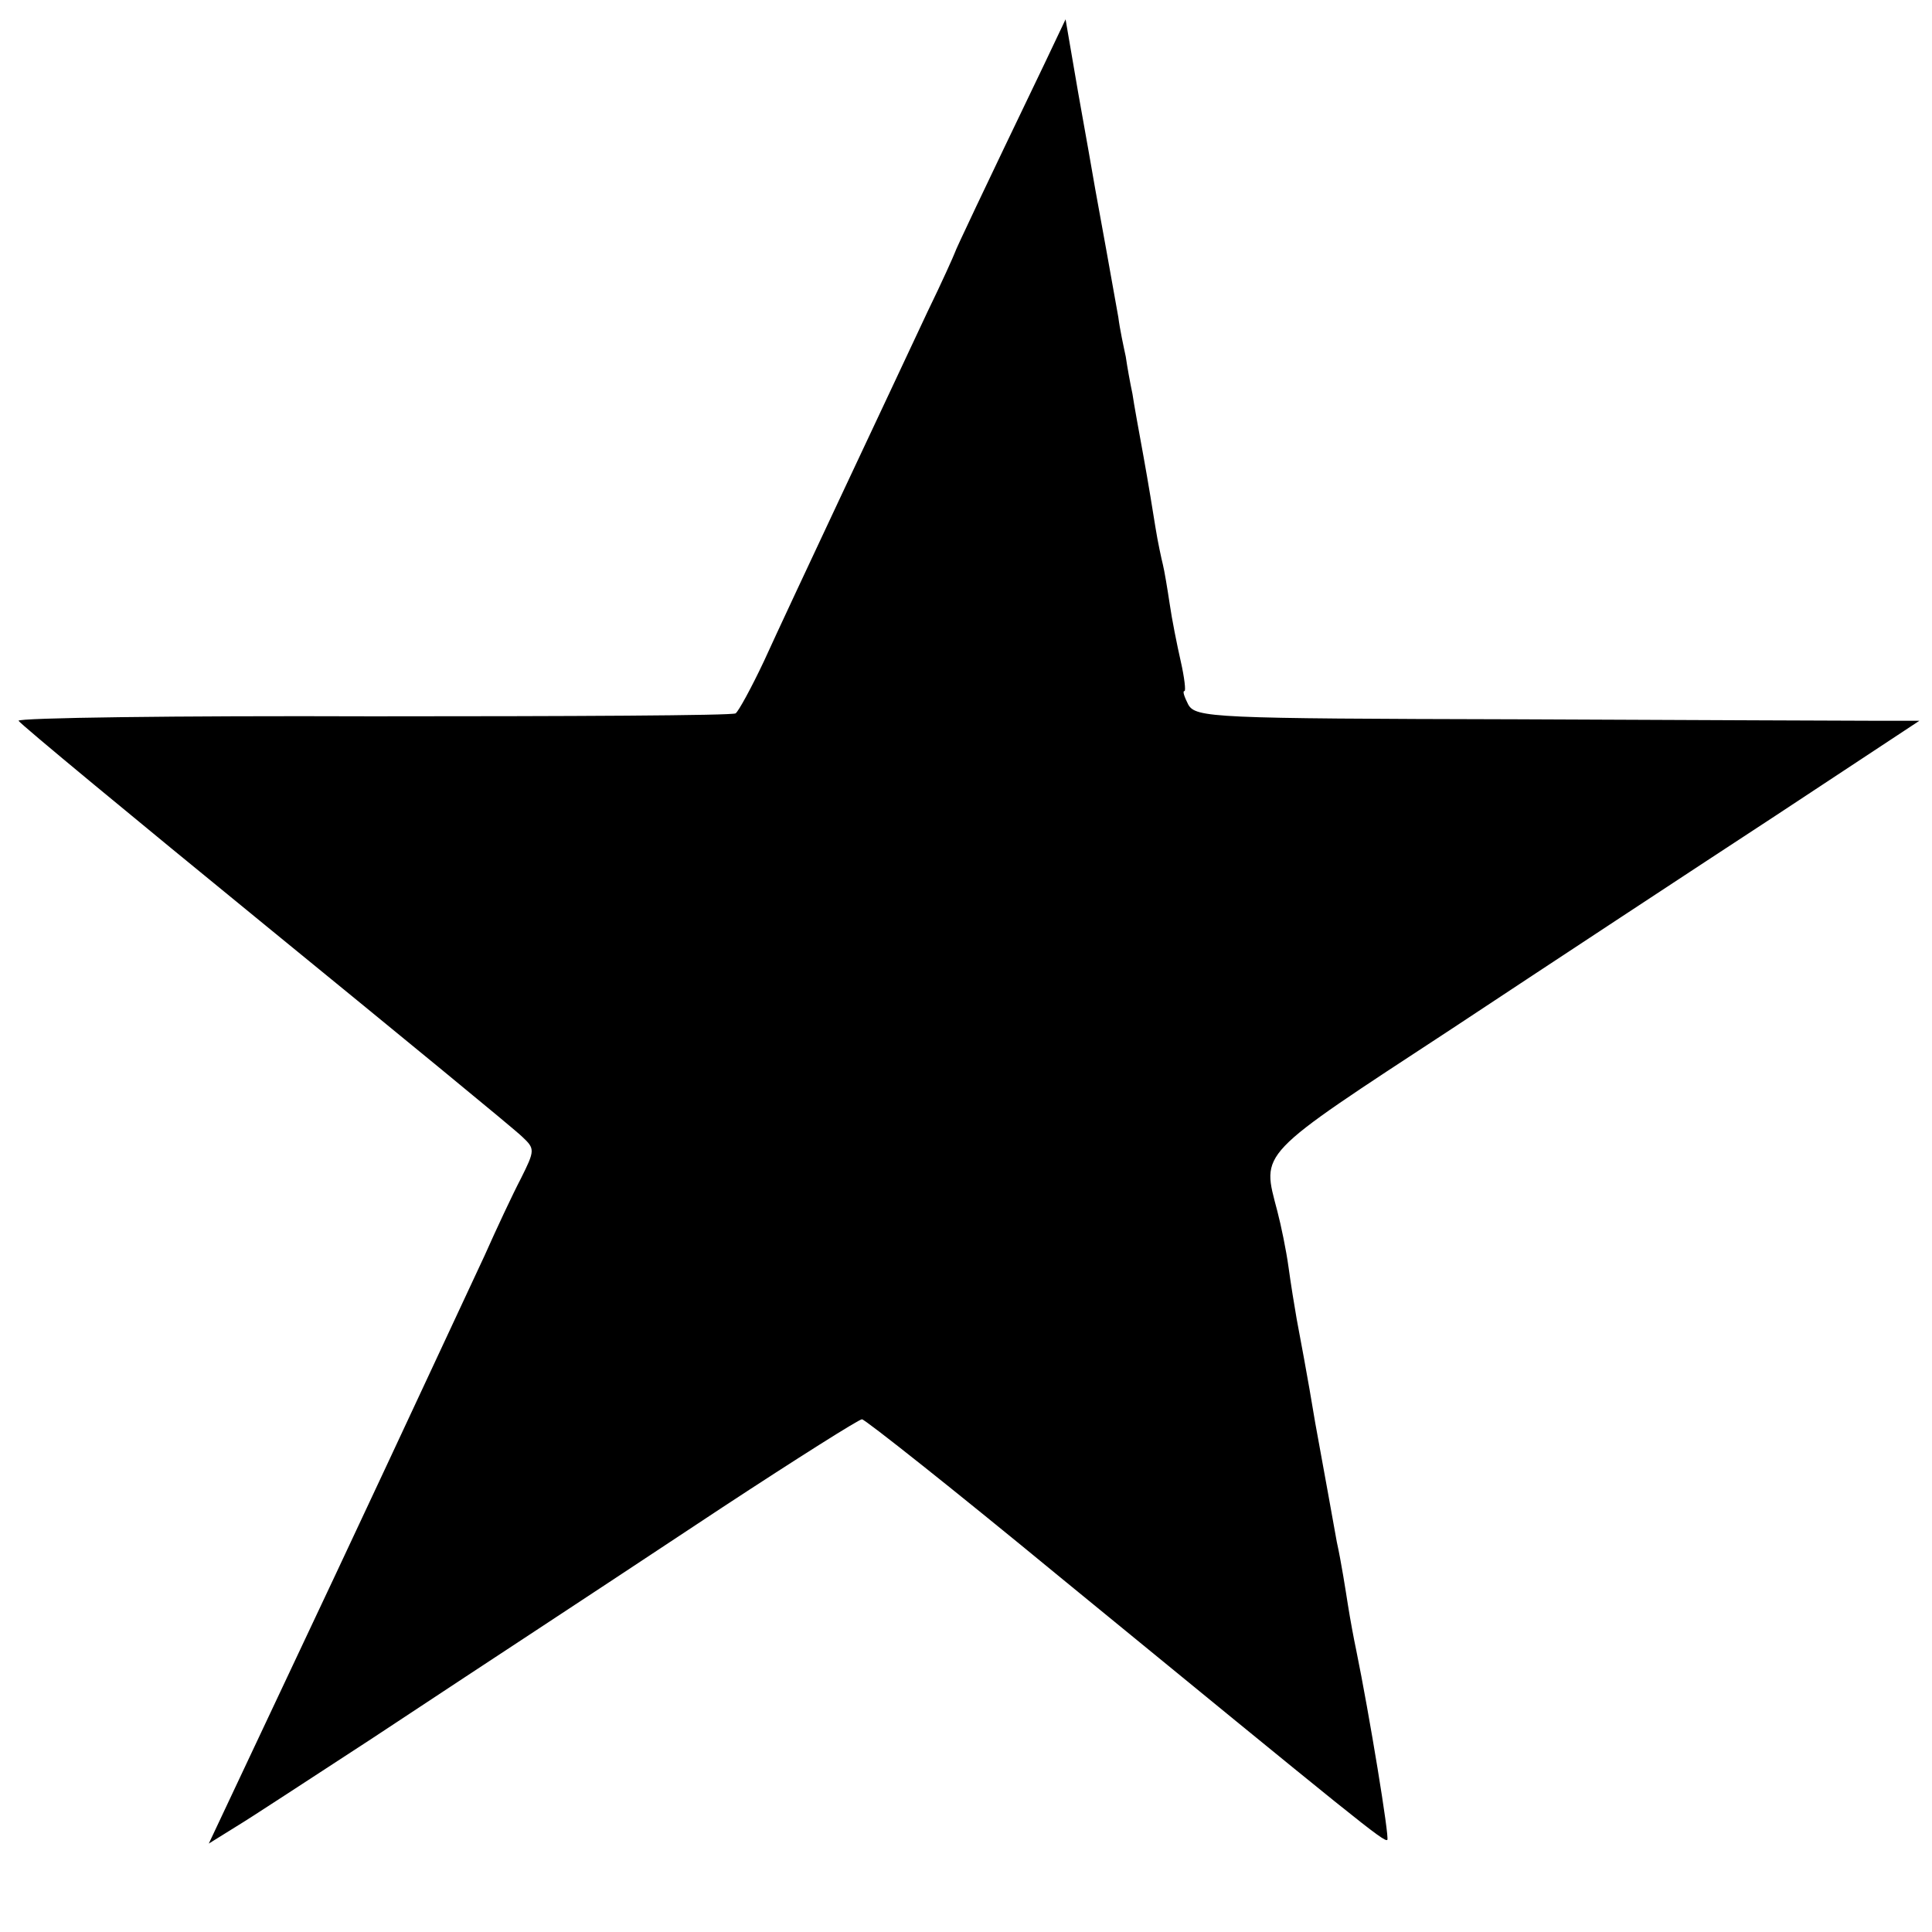 <?xml version="1.0" standalone="no"?>
<!DOCTYPE svg PUBLIC "-//W3C//DTD SVG 20010904//EN"
 "http://www.w3.org/TR/2001/REC-SVG-20010904/DTD/svg10.dtd">
<svg version="1.0" xmlns="http://www.w3.org/2000/svg"
 width="260pt" height="260pt" viewBox="0 0 260 260"
 preserveAspectRatio="xMidYMid meet">
<g transform="translate(0,260) scale(0.1,-0.1)"
fill="#000000" stroke="none">
<path d="M1406 2515 c-86 -179 -120 -251 -121 -255 -1 -3 -17 -39 -37 -80 -50
-107 -185 -393 -220 -470 -17 -36 -34 -67 -38 -70 -4 -3 -224 -4 -489 -4 -264
1 -478 -2 -476 -6 3 -5 153 -129 333 -276 180 -147 335 -274 345 -284 17 -16
17 -18 -2 -56 -11 -21 -33 -68 -49 -104 -17 -36 -106 -228 -200 -428 l-171
-363 37 23 c20 12 102 66 182 118 80 53 179 118 220 145 41 27 155 102 253
167 99 65 183 118 187 118 4 0 124 -95 266 -212 402 -329 437 -358 441 -354 3
3 -24 168 -42 256 -3 14 -8 41 -11 60 -3 19 -9 58 -15 85 -5 28 -18 100 -29
160 -10 61 -22 124 -25 140 -3 17 -8 48 -11 70 -3 22 -10 56 -15 75 -21 81
-30 72 234 245 133 88 329 217 436 287 l194 128 -54 0 c-30 0 -249 1 -487 2
-410 1 -433 2 -443 20 -5 10 -8 18 -5 18 2 0 0 18 -5 40 -5 22 -12 57 -15 78
-3 20 -7 44 -9 52 -2 8 -7 31 -10 50 -3 19 -10 62 -16 95 -6 33 -13 71 -15 85
-3 14 -7 36 -9 50 -3 14 -8 37 -10 53 -8 45 -25 140 -31 172 -3 17 -13 75 -23
130 l-17 99 -28 -59z"/>
</g>
</svg>
